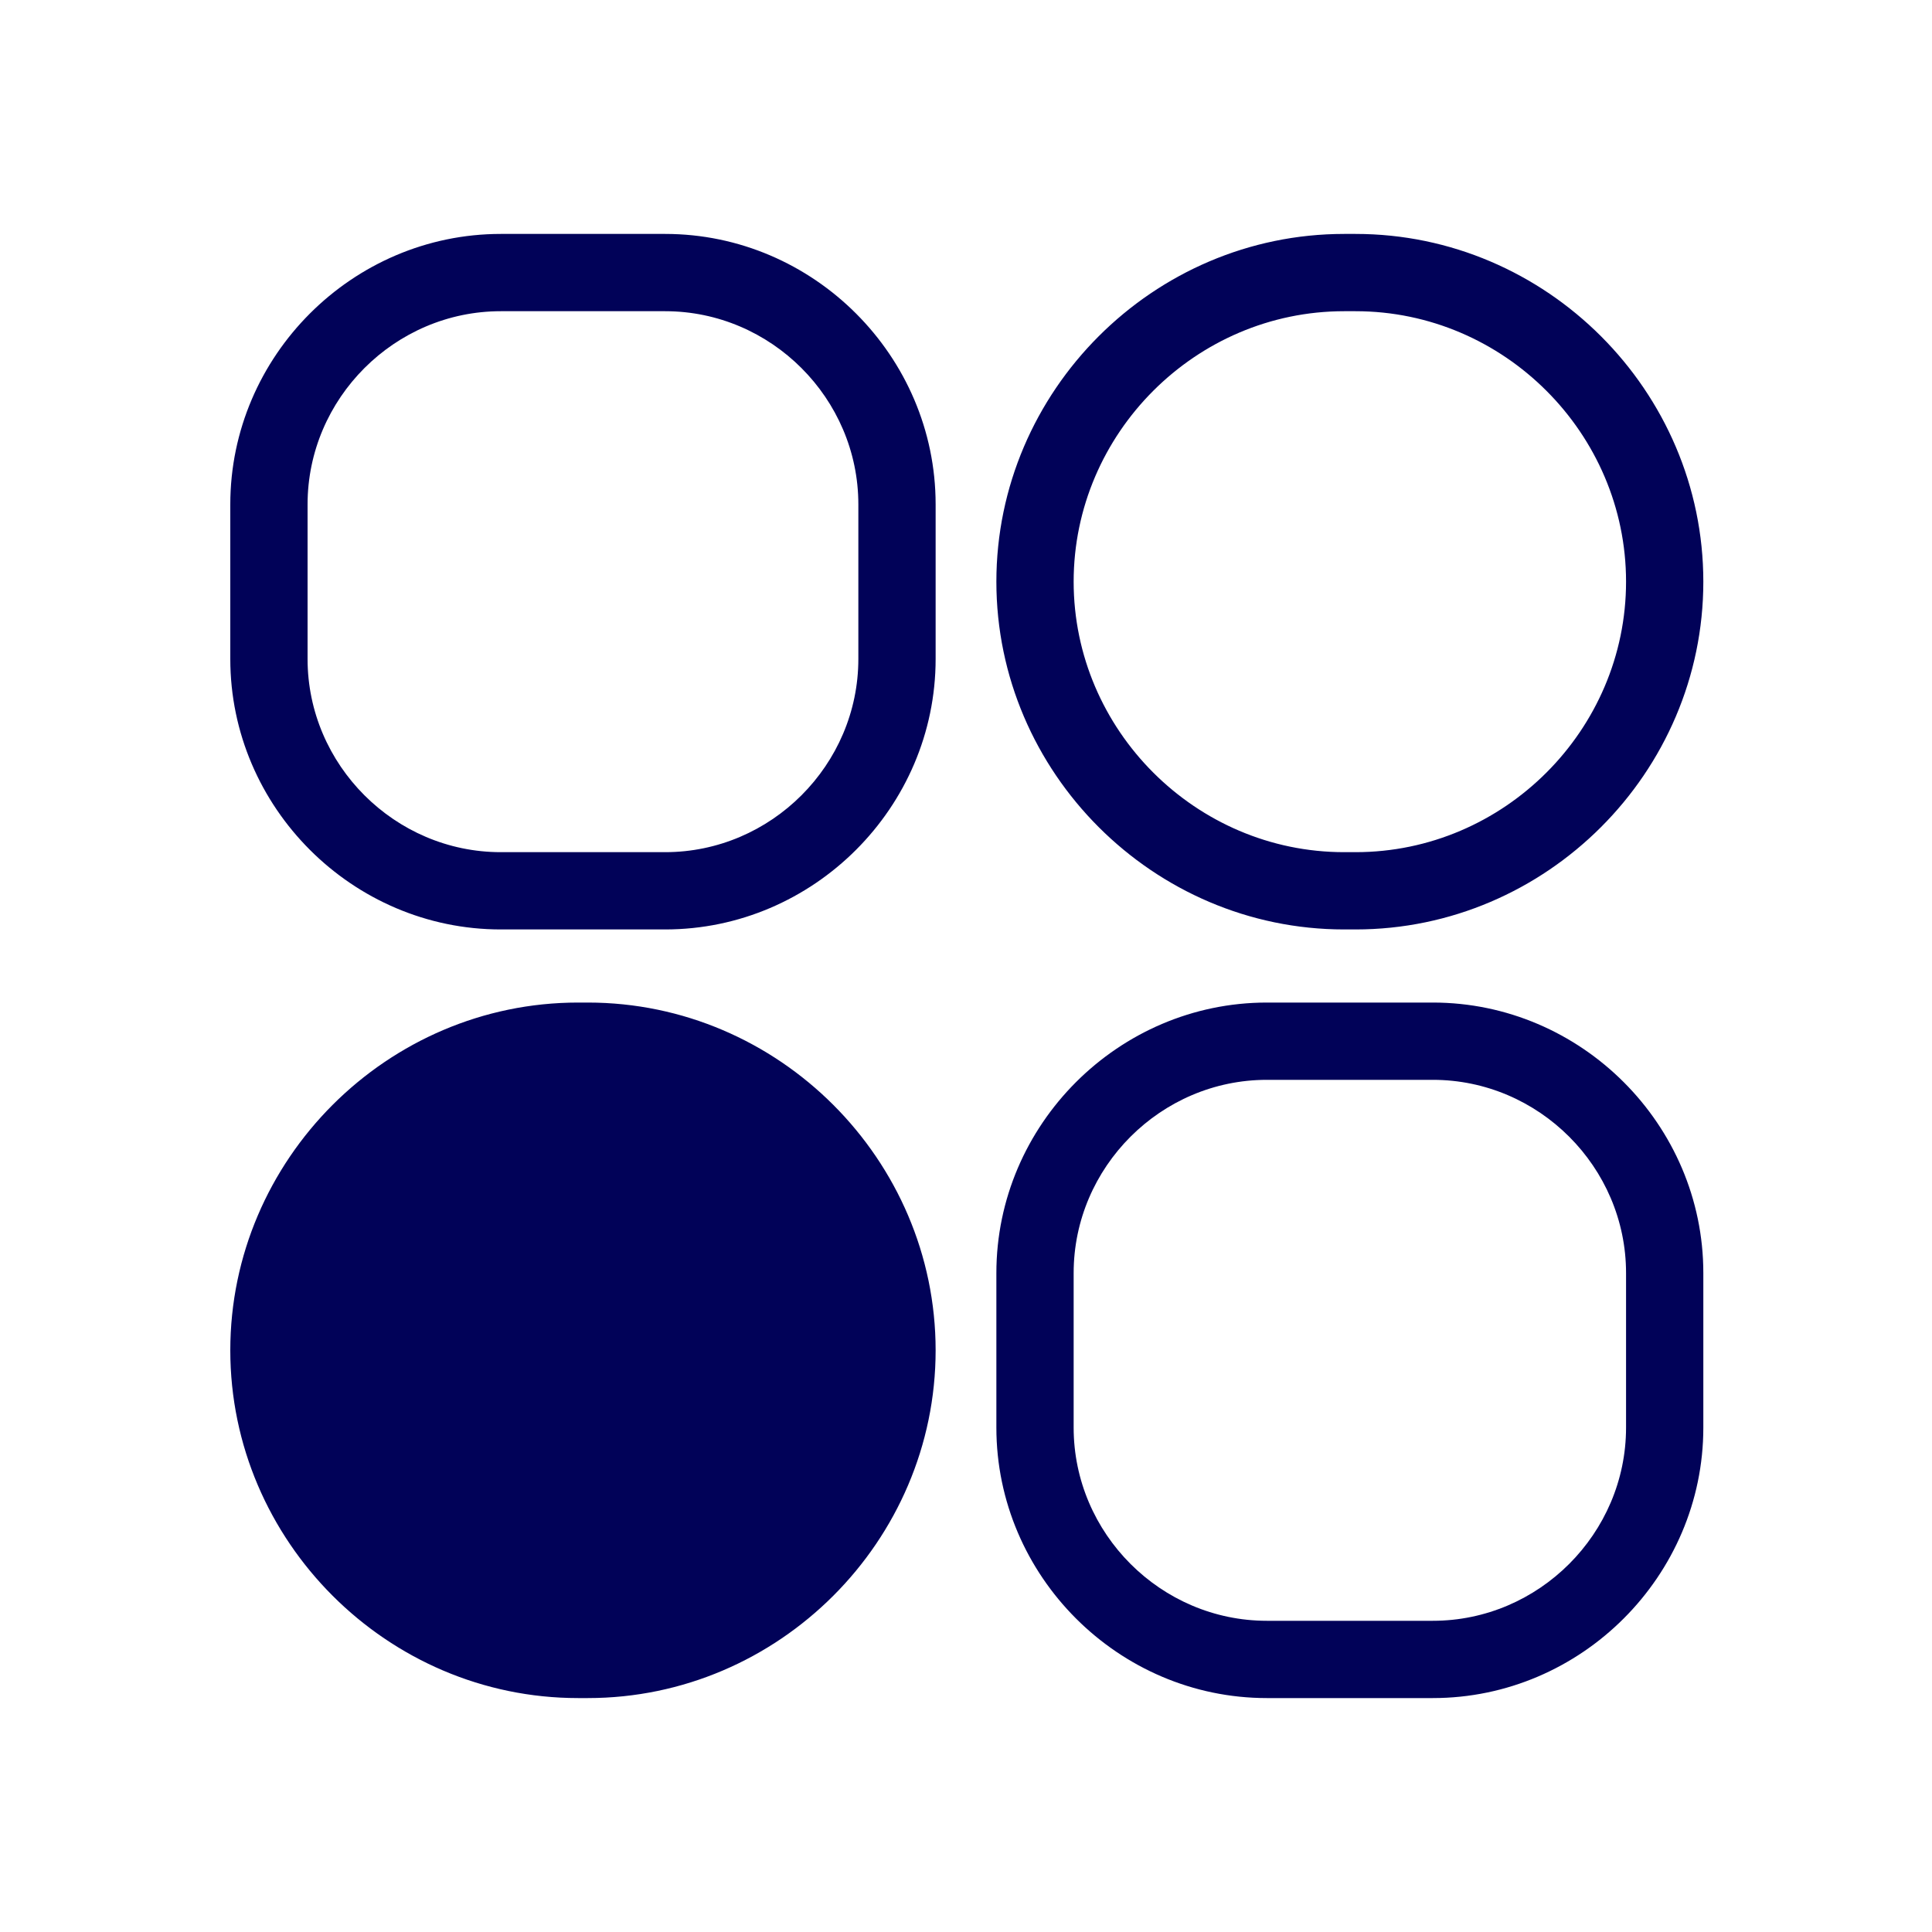 <svg xmlns="http://www.w3.org/2000/svg" xmlns:xlink="http://www.w3.org/1999/xlink" xmlns:serif="http://www.serif.com/" width="100%" height="100%" viewBox="0 0 25 25" xml:space="preserve" style="fill-rule:evenodd;clip-rule:evenodd;stroke-linejoin:round;stroke-miterlimit:2;"><path d="M8.607,3.027l-2.127,0c-1.92,0 -3.5,1.58 -3.5,3.5l0,2c0,1.92 1.58,3.5 3.5,3.5l2.127,0c1.92,0 3.5,-1.58 3.5,-3.5l0,-2c0,-1.92 -1.58,-3.5 -3.5,-3.5Zm2.5,5.5c0,1.371 -1.129,2.5 -2.5,2.5l-2.127,0c-1.371,0 -2.5,-1.129 -2.5,-2.5l0,-2c0,-1.371 1.129,-2.5 2.5,-2.5l2.127,0c1.371,0 2.5,1.129 2.5,2.5l0,2Zm-3.5,4.446l-0.127,0c-2.469,0 -4.5,2.031 -4.5,4.5c0,2.469 2.031,4.5 4.5,4.5l0.127,0c2.469,0 4.5,-2.031 4.5,-4.5c0,-2.469 -2.031,-4.5 -4.5,-4.5Zm9.786,-0.946l0.148,0c2.469,0 4.5,-2.031 4.5,-4.5c0,-2.469 -2.031,-4.5 -4.5,-4.5l-0.148,0c-2.469,0 -4.5,2.031 -4.5,4.5c0,2.469 2.031,4.5 4.5,4.5Zm0,-8l0.148,0c1.92,0 3.5,1.58 3.5,3.5c0,1.92 -1.58,3.5 -3.5,3.5l-0.148,0c-1.92,0 -3.5,-1.58 -3.5,-3.5c0,-1.92 1.58,-3.5 3.5,-3.5Zm1.148,8.946l-2.148,0c-1.92,0 -3.5,1.58 -3.5,3.5l0,2c0,1.92 1.58,3.5 3.5,3.5l2.148,0c1.92,0 3.5,-1.58 3.5,-3.5l0,-2c0,-1.92 -1.58,-3.5 -3.5,-3.5Zm2.5,5.5c0,1.371 -1.129,2.5 -2.5,2.5l-2.148,0c-1.371,0 -2.5,-1.129 -2.5,-2.5l0,-2c0,-1.371 1.129,-2.5 2.5,-2.5l2.148,0c1.371,0 2.5,1.129 2.5,2.5l0,2Z" style="fill:#010258;fill-rule:nonzero;"></path></svg>